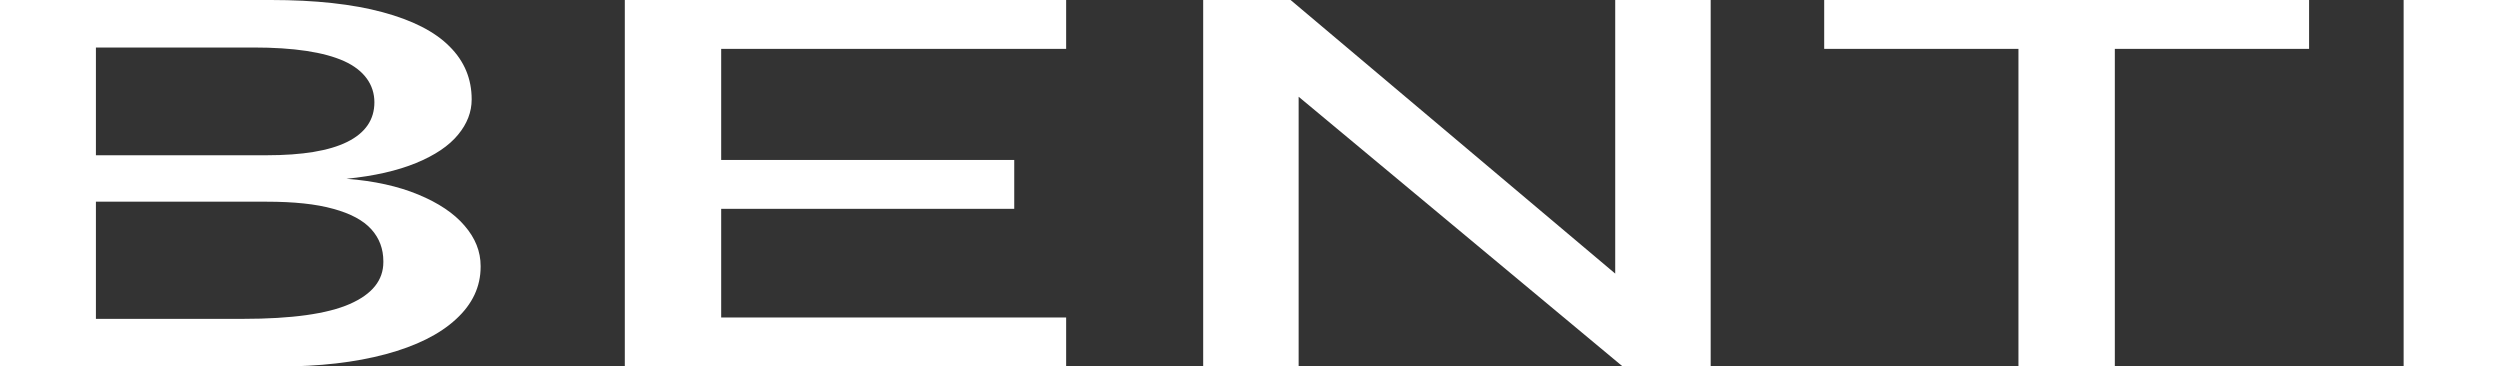 <?xml version="1.0" encoding="UTF-8"?>
<svg id="Layer_1" data-name="Layer 1" xmlns="http://www.w3.org/2000/svg" viewBox="0 0 164.73 24.14">
  <rect x="0" y="0" width="164.73" height="24.14" fill="#333333" stroke="none"/>
  <defs>
    <style>
      .cls-1 {
        fill: #fff;
        stroke-width: 0px;
      }
    </style>
  </defs>
  <path class="cls-1" d="M0,0h6.32v24.14H0V0ZM3.74,21.01h12.27c3.22,0,5.56-.33,7.04-.98s2.21-1.57,2.21-2.76v-.05c0-.82-.26-1.52-.79-2.11-.53-.59-1.37-1.04-2.51-1.35-1.14-.32-2.61-.47-4.39-.47H3.74v-3.06h13.83c2.35,0,4.12-.29,5.31-.88,1.19-.59,1.79-1.46,1.79-2.61s-.67-2.11-1.99-2.71c-1.33-.6-3.32-.9-5.98-.9H3.74V0h14.11c2.93,0,5.38.27,7.35.8,1.97.53,3.45,1.28,4.42,2.26.98.97,1.46,2.14,1.46,3.49,0,.83-.3,1.61-.9,2.33-.6.73-1.52,1.35-2.76,1.86-1.24.51-2.77.86-4.59,1.04,1.83.14,3.4.49,4.73,1.04,1.33.55,2.35,1.23,3.05,2.05.71.82,1.06,1.7,1.06,2.66v.05c0,1.31-.54,2.46-1.62,3.45-1.08,1-2.63,1.77-4.64,2.31s-4.36.81-7.04.81H3.74v-3.14Z"/>
  <path class="cls-1" d="M41.17,0h6.35v24.14h-6.35V0ZM44.25,0h26v3.22h-26V0ZM44.25,10.54h22.58v3.22h-22.58v-3.22ZM44.25,20.92h26v3.22h-26v-3.22Z"/>
  <path class="cls-1" d="M79.28,0h5.76l22.14,18.66-.75.43V0h6.29v24.13h-5.82l-22.08-18.38.75-.43v18.81h-6.29V0Z"/>
  <path class="cls-1" d="M120.2,0h31.95v3.22h-31.95V0ZM133,1.98h6.35v22.17h-6.35V1.98Z"/>
  <path class="cls-1" d="M164.73,24.14h-6.35V0h6.35v24.14Z"/>
</svg>